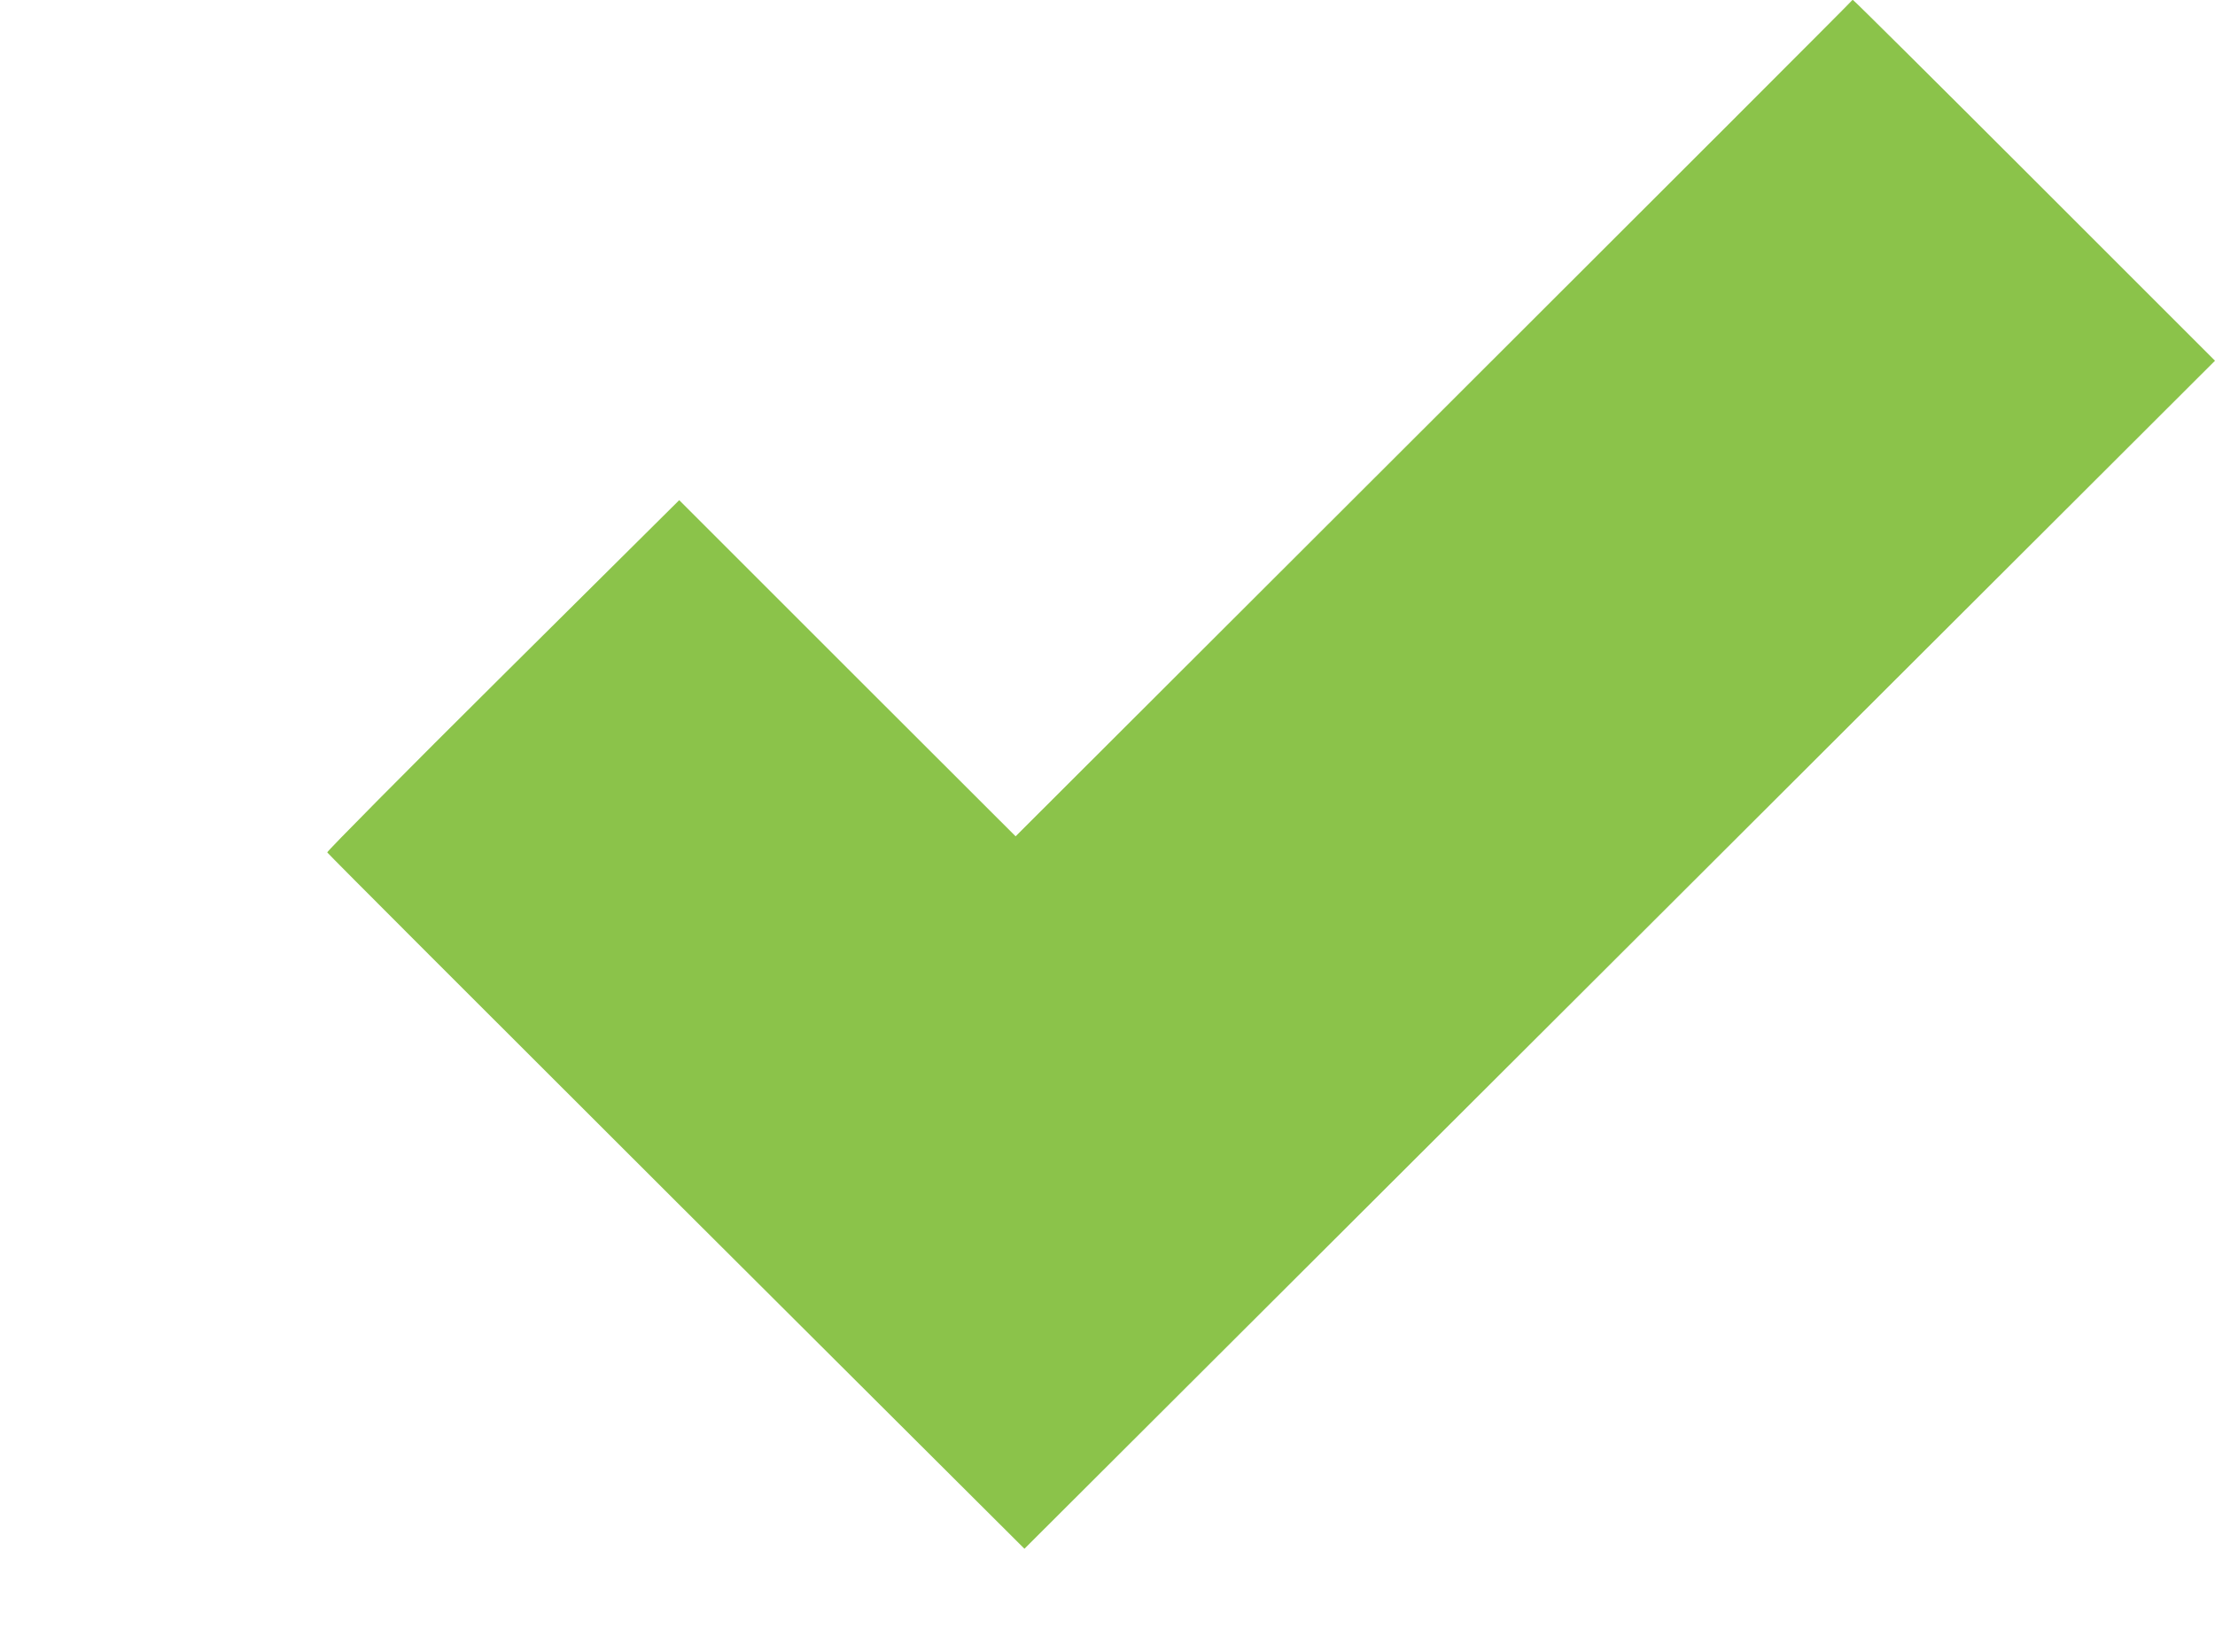 <?xml version="1.0" standalone="no"?>
<!DOCTYPE svg PUBLIC "-//W3C//DTD SVG 20010904//EN"
 "http://www.w3.org/TR/2001/REC-SVG-20010904/DTD/svg10.dtd">
<svg version="1.0" xmlns="http://www.w3.org/2000/svg"
 width="1280pt" height="955pt" viewBox="0 0 1280 955"
 preserveAspectRatio="xMidYMid meet">
<g transform="translate(0,955) scale(0.1,-0.1)"
fill="#8bc34a" stroke="none">
<path d="M10698 9543 c-2 -5 -1089 -1092 -2416 -2417 l-2413 -2410 -972 971
-972 972 -1019 -1012 c-561 -557 -1017 -1018 -1015 -1024 2 -6 910 -914 2016
-2018 l2013 -2007 3440 3433 3440 3434 -1042 1042 c-574 574 -1046 1043 -1050
1043 -3 0 -8 -3 -10 -7z"/>
</g>
</svg>
